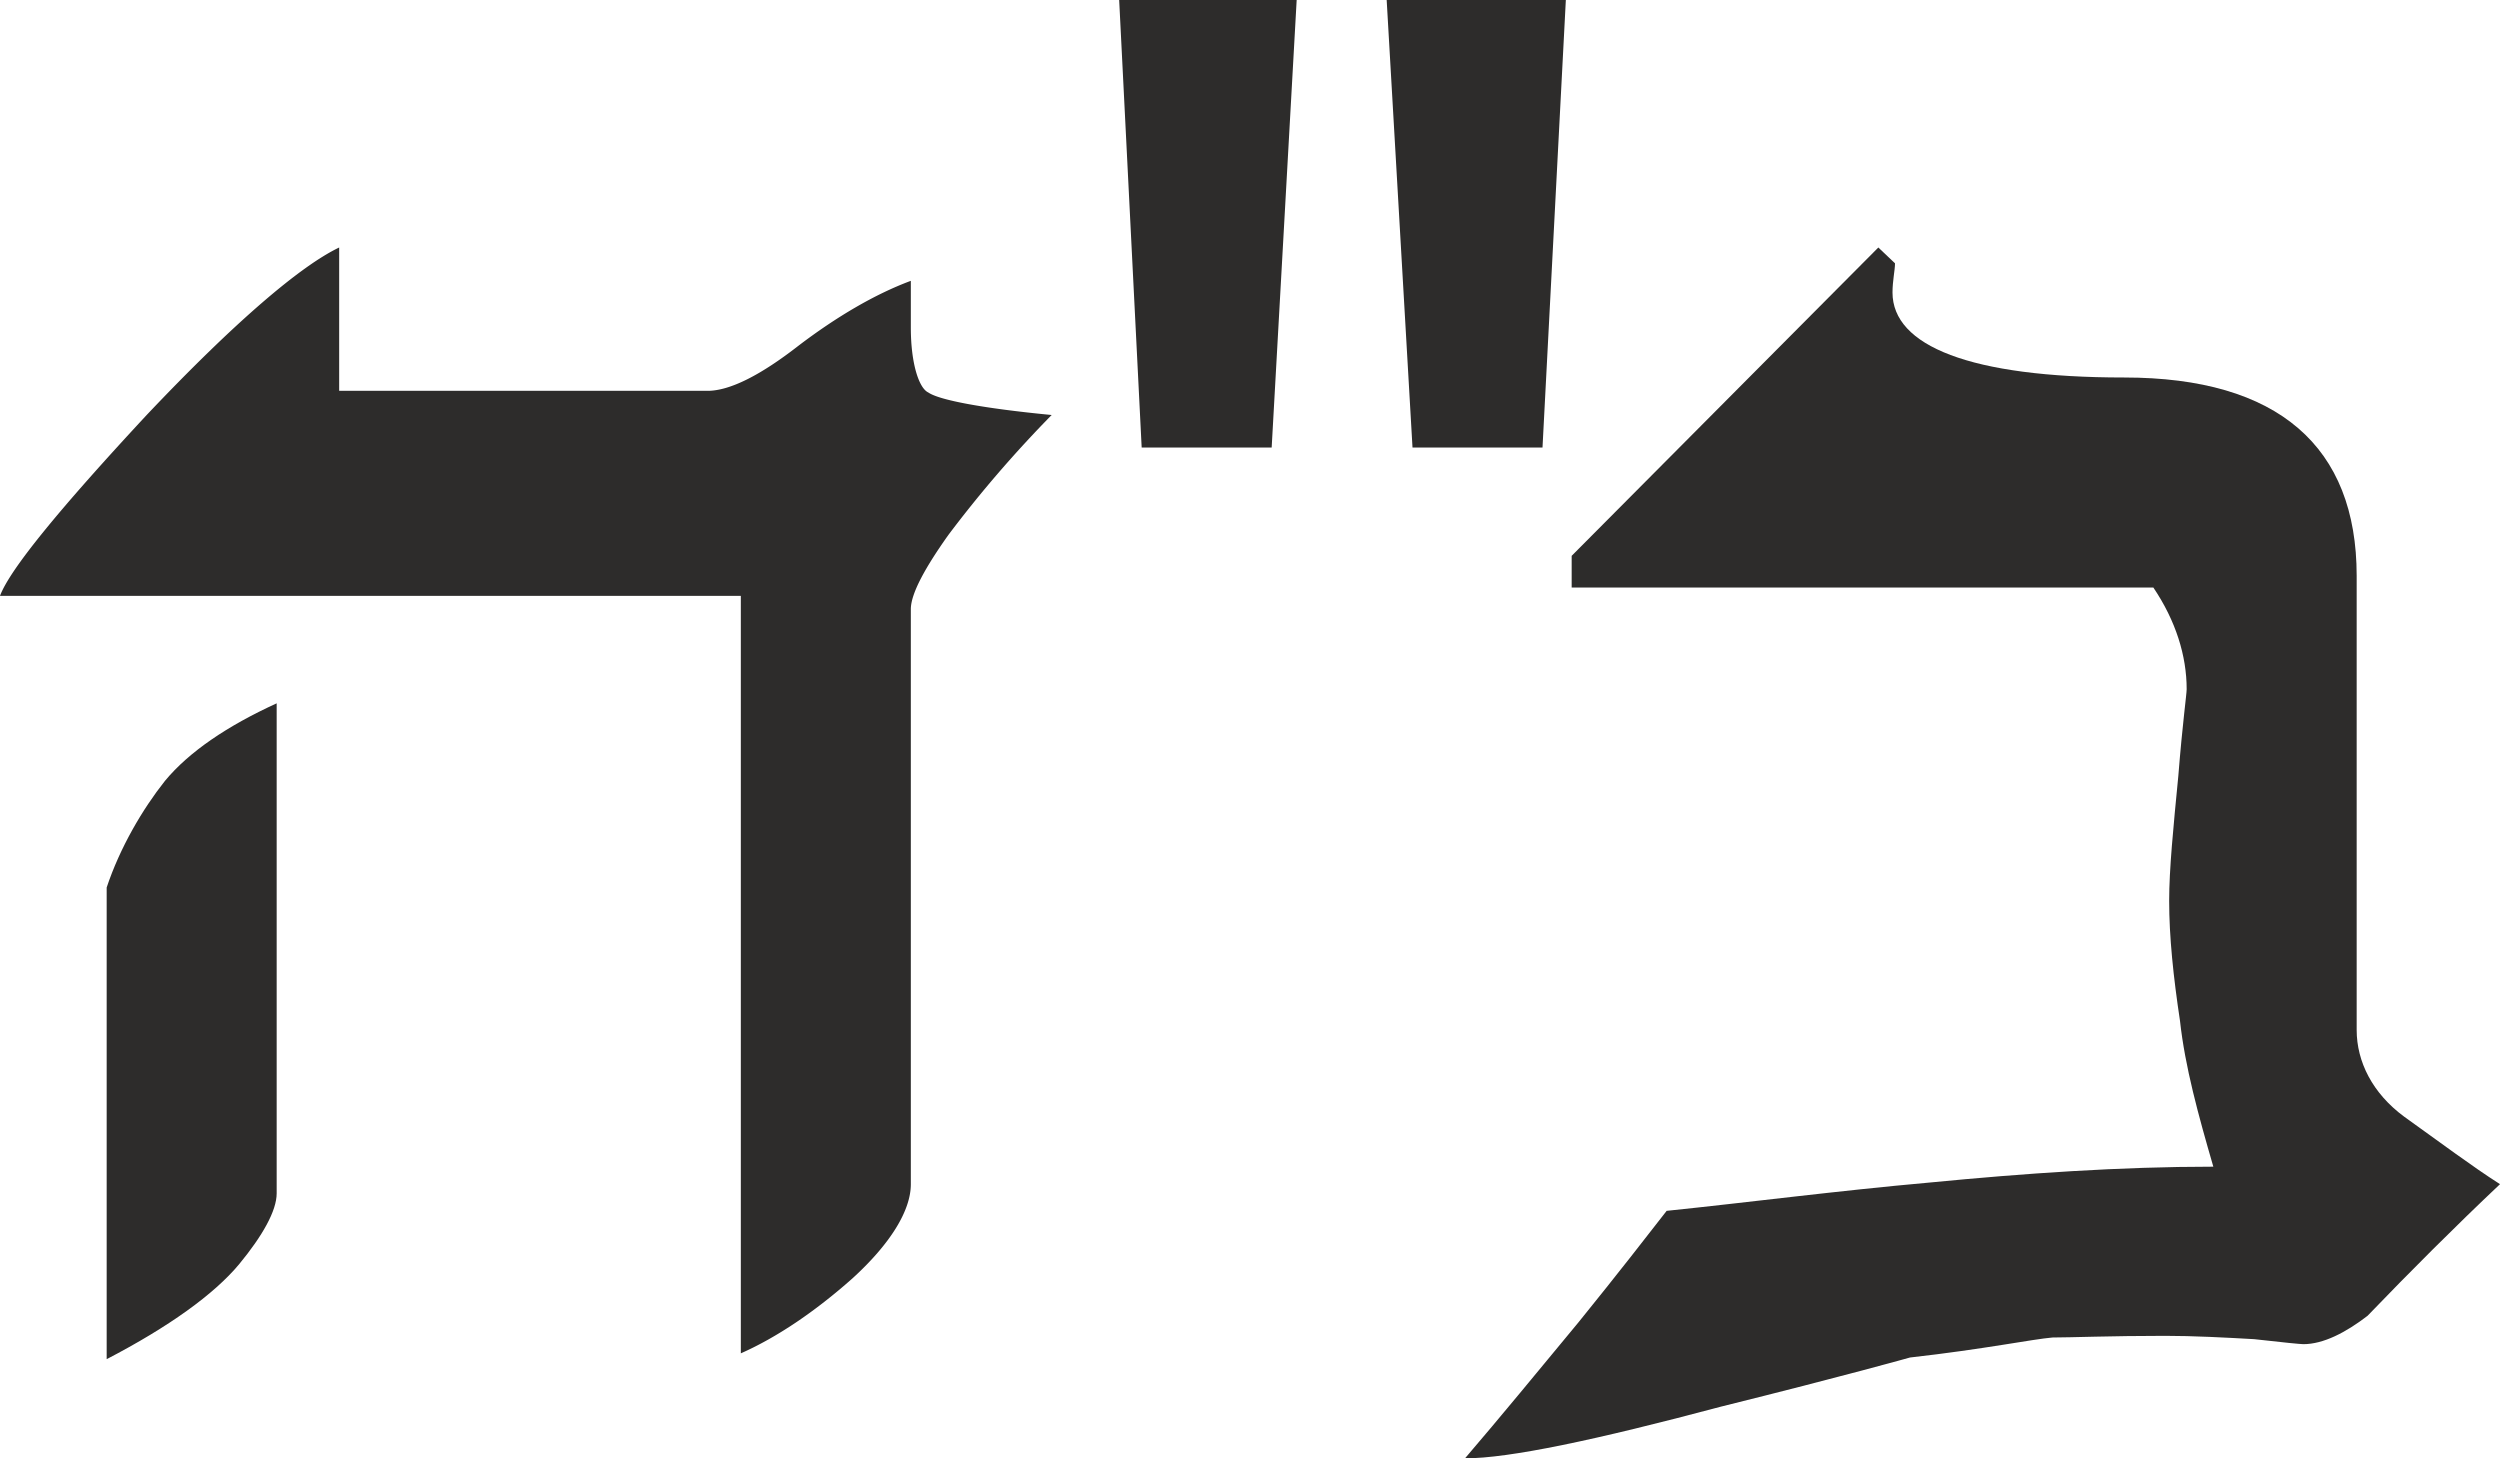<svg xmlns="http://www.w3.org/2000/svg" width="288" height="168" viewBox="0 0 216 126"><path d="m351.926 379.329 1.44 1.368c0 .576-.216 1.512-.216 2.52 0 4.608 6.696 7.344 20.016 7.344 13.32 0 20.088 5.976 20.088 17.136v39.24c0 2.736 1.368 5.472 4.104 7.488 3.024 2.16 5.904 4.32 8.28 5.832-3.888 3.672-7.704 7.488-11.448 11.376-1.872 1.44-3.816 2.448-5.544 2.448-.216 0-1.728-.144-4.248-.432-2.52-.144-5.256-.288-7.704-.288-4.68 0-8.136.144-9.72.144-1.728.144-5.904 1.008-12.312 1.728 0 0-5.616 1.584-16.344 4.248-10.8 2.88-18.288 4.464-22.104 4.464 3.024-3.528 6.336-7.56 9.792-11.736 3.384-4.176 6.12-7.704 7.632-9.648 6.984-.72 14.688-1.728 22.752-2.448 8.136-.792 16.416-1.368 24.48-1.368-1.296-4.464-2.448-8.64-2.88-12.6-.576-3.816-.936-7.272-.936-10.368 0-2.736.36-6.336.792-10.8.36-4.536.72-7.056.72-7.488 0-2.88-.936-5.904-2.88-8.784H325.43v-2.736zm-40.248 17.28-2.232-38.664h15.48l-2.016 38.664zm-23.4 0-1.944-38.664h15.336l-2.16 38.664zm-74.736 22.104v42.336c0 1.512-1.224 3.672-3.24 6.12-2.16 2.592-6.048 5.4-11.448 8.208v-40.752c1.152-3.456 3.096-6.768 5.04-9.216 2.088-2.52 5.4-4.752 9.648-6.696z" style="fill:#2d2c2b" transform="translate(-189.638 -357.945)"/><path d="M218.942 379.329v12.384h31.824c1.944 0 4.608-1.368 7.848-3.888 3.312-2.52 6.624-4.464 9.72-5.616v4.032c0 3.168.72 5.256 1.512 5.616.936.648 4.68 1.368 10.656 1.944a104.387 104.387 0 0 0-8.928 10.368c-1.944 2.736-3.24 5.04-3.24 6.408v49.68c0 2.304-1.8 5.184-5.04 8.136-3.24 2.88-6.552 5.112-9.648 6.48v-65.448h-64.008c.864-2.304 5.184-7.56 12.672-15.624 7.704-8.136 13.32-12.888 16.632-14.472z" style="fill:#2d2c2b" transform="translate(-189.638 -357.945)"/></svg>
